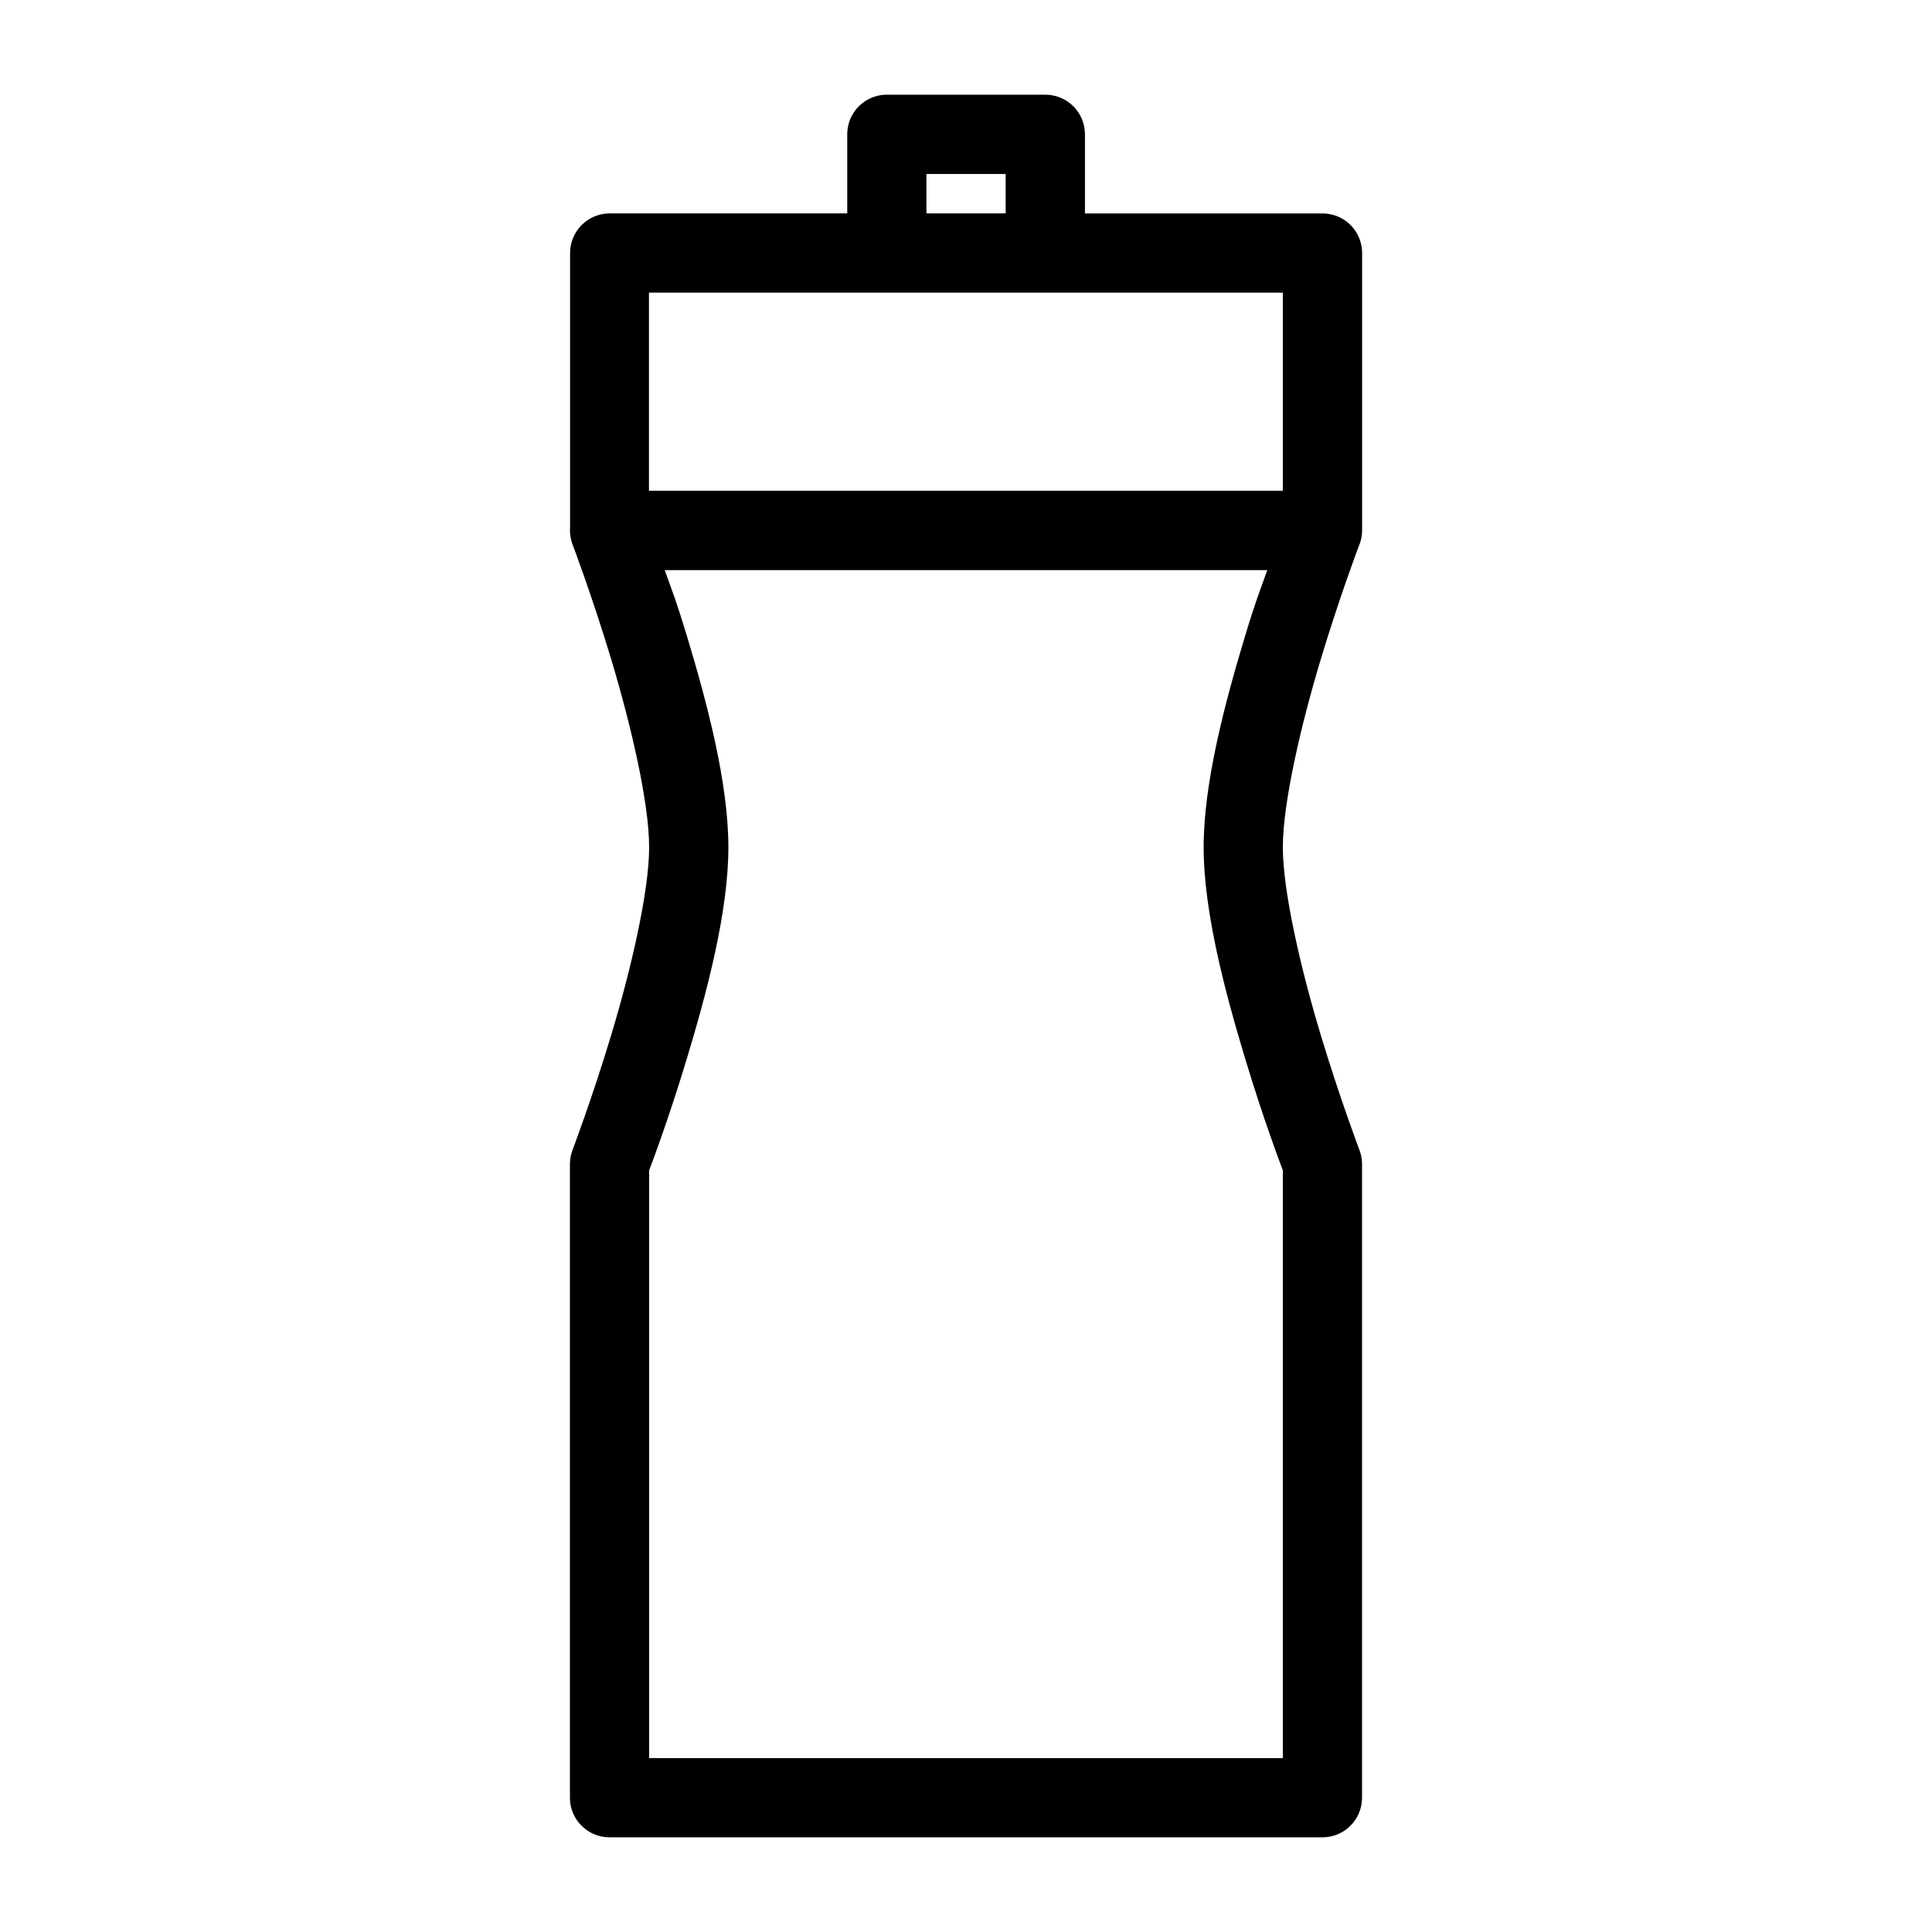 <?xml version="1.0" encoding="UTF-8"?>
<!-- Uploaded to: ICON Repo, www.svgrepo.com, Generator: ICON Repo Mixer Tools -->
<svg fill="#000000" width="800px" height="800px" version="1.1" viewBox="144 144 512 512" xmlns="http://www.w3.org/2000/svg">
 <path d="m378.98 169.09c-5.762 0.023-10.43 4.691-10.453 10.453v21.016h-62.996c-5.797 0.023-10.477 4.738-10.457 10.535v72.715c-0.105 1.52 0.117 3.043 0.656 4.469 0 0 5.117 13.461 10.25 30.461 5.133 17.004 10.047 37.895 10.047 49.777 0 11.879-4.914 32.773-10.047 49.773s-10.25 30.461-10.25 30.461c-0.457 1.191-0.691 2.457-0.695 3.734v167.93c0 5.797 4.699 10.496 10.496 10.496h188.93c5.797 0 10.496-4.699 10.496-10.496v-167.93c0-1.277-0.238-2.543-0.695-3.734 0 0-5.117-13.461-10.25-30.461-5.133-17-10.047-37.895-10.047-49.773 0-11.883 4.914-32.773 10.047-49.777 4.984-16.508 9.781-29.199 10.066-29.949 0.594-1.336 0.898-2.781 0.902-4.242v-73.453c0.008-2.801-1.102-5.492-3.082-7.469-1.984-1.98-4.676-3.082-7.477-3.066h-62.895v-21.016c-0.012-2.785-1.129-5.453-3.109-7.414s-4.66-3.055-7.449-3.039zm10.539 21.012h20.992v10.457h-20.992zm-73.535 31.449h167.98v52.5h-167.98zm4.164 73.531h159.7c-2.051 5.785-2.965 7.781-5.926 17.59-5.363 17.77-10.945 38.871-10.945 55.844 0 16.969 5.582 38.07 10.945 55.84 5.016 16.617 9.414 28.117 10.043 29.789v155.78h-167.93v-155.78c0.629-1.672 5.027-13.172 10.043-29.789 5.363-17.77 10.949-38.871 10.949-55.84 0-16.973-5.586-38.074-10.949-55.844-2.961-9.809-3.871-11.805-5.922-17.59z" fill-rule="evenodd"/>
</svg>
